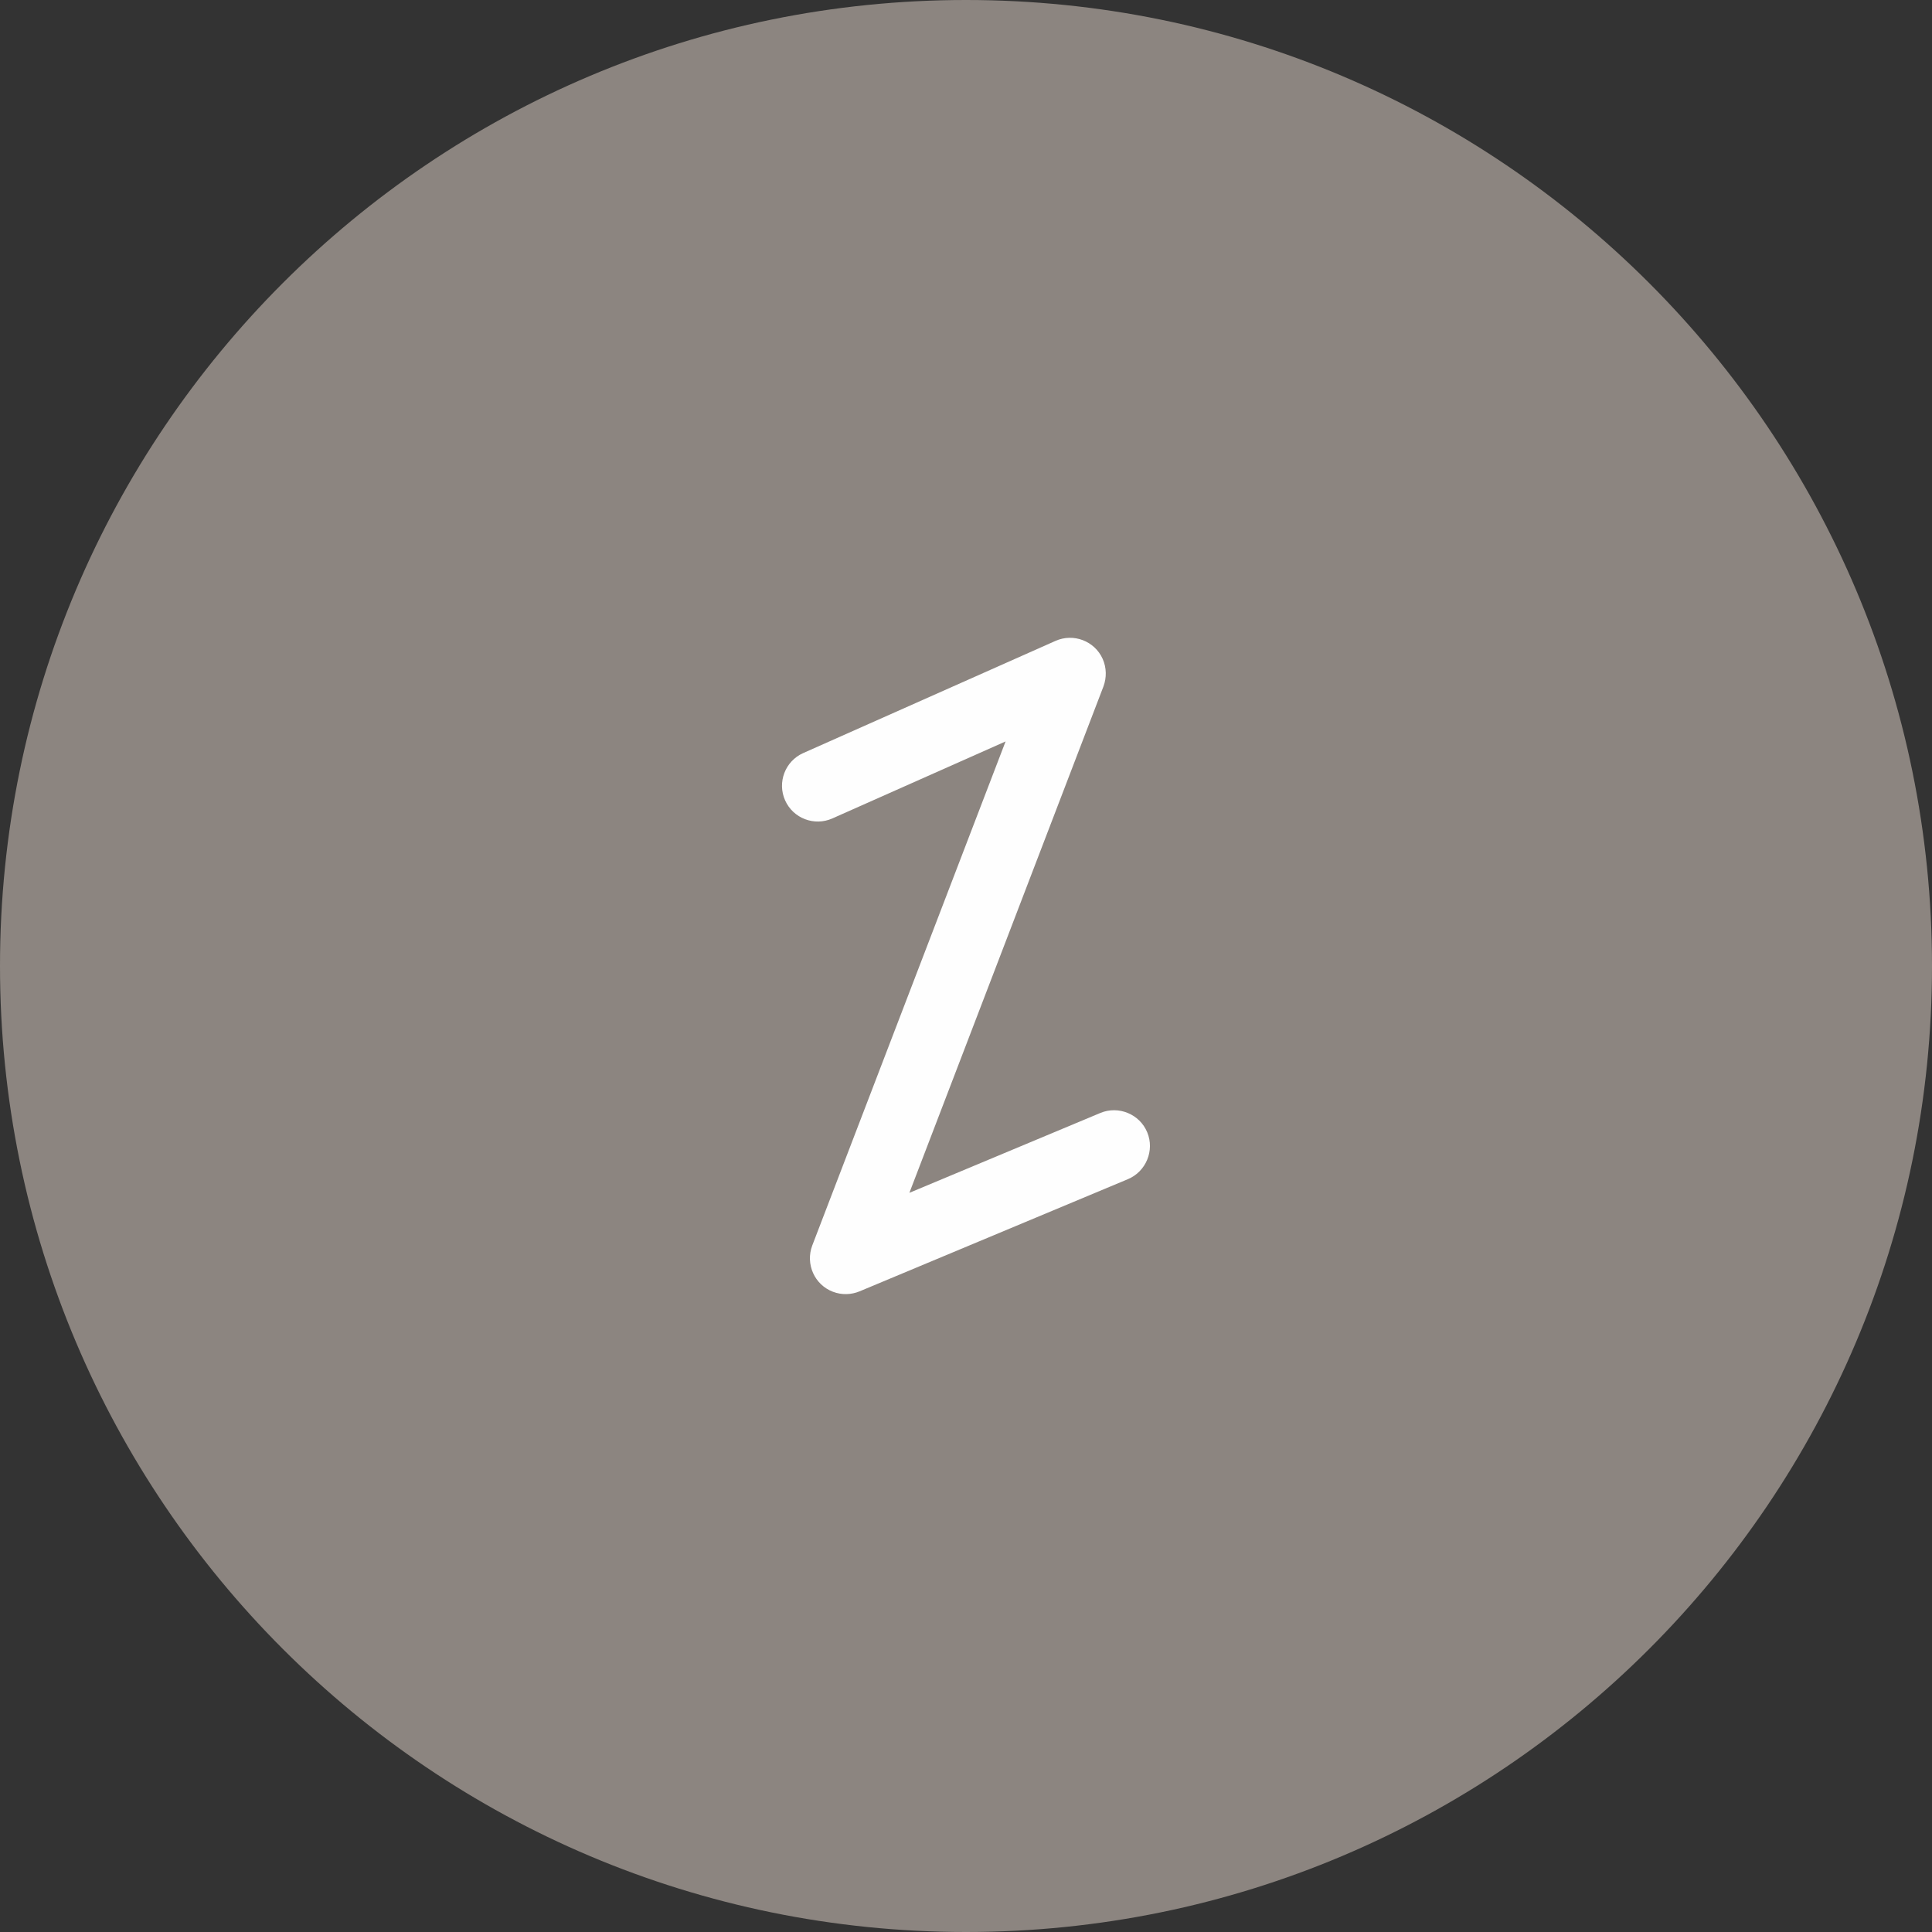 <svg width="82" height="82" viewBox="0 0 82 82" fill="none" xmlns="http://www.w3.org/2000/svg">
<rect x="0" y="0" width="82" height="82" fill="#333333" stroke="none"/>
<path d="M41 82C63.644 82 82 63.644 82 41C82 18.356 63.644 0 41 0C18.356 0 0 18.356 0 41C0 63.644 18.356 82 41 82Z" fill="#8C8580"/>
<path d="M35.33 34.736C34.565 35.078 33.665 34.736 33.323 33.971C32.981 33.206 33.323 32.306 34.088 31.964L44.795 27.203C45.56 26.861 46.46 27.203 46.802 27.968C46.97 28.349 46.97 28.766 46.835 29.132L38.597 50.627L46.703 47.237C47.477 46.916 48.374 47.288 48.692 48.059C49.013 48.83 48.641 49.727 47.87 50.048L36.482 54.809C36.131 54.953 35.732 54.971 35.354 54.827C34.568 54.53 34.178 53.648 34.475 52.862L42.68 31.469L35.33 34.736Z" fill="#FEFEFE"/>
</svg>
